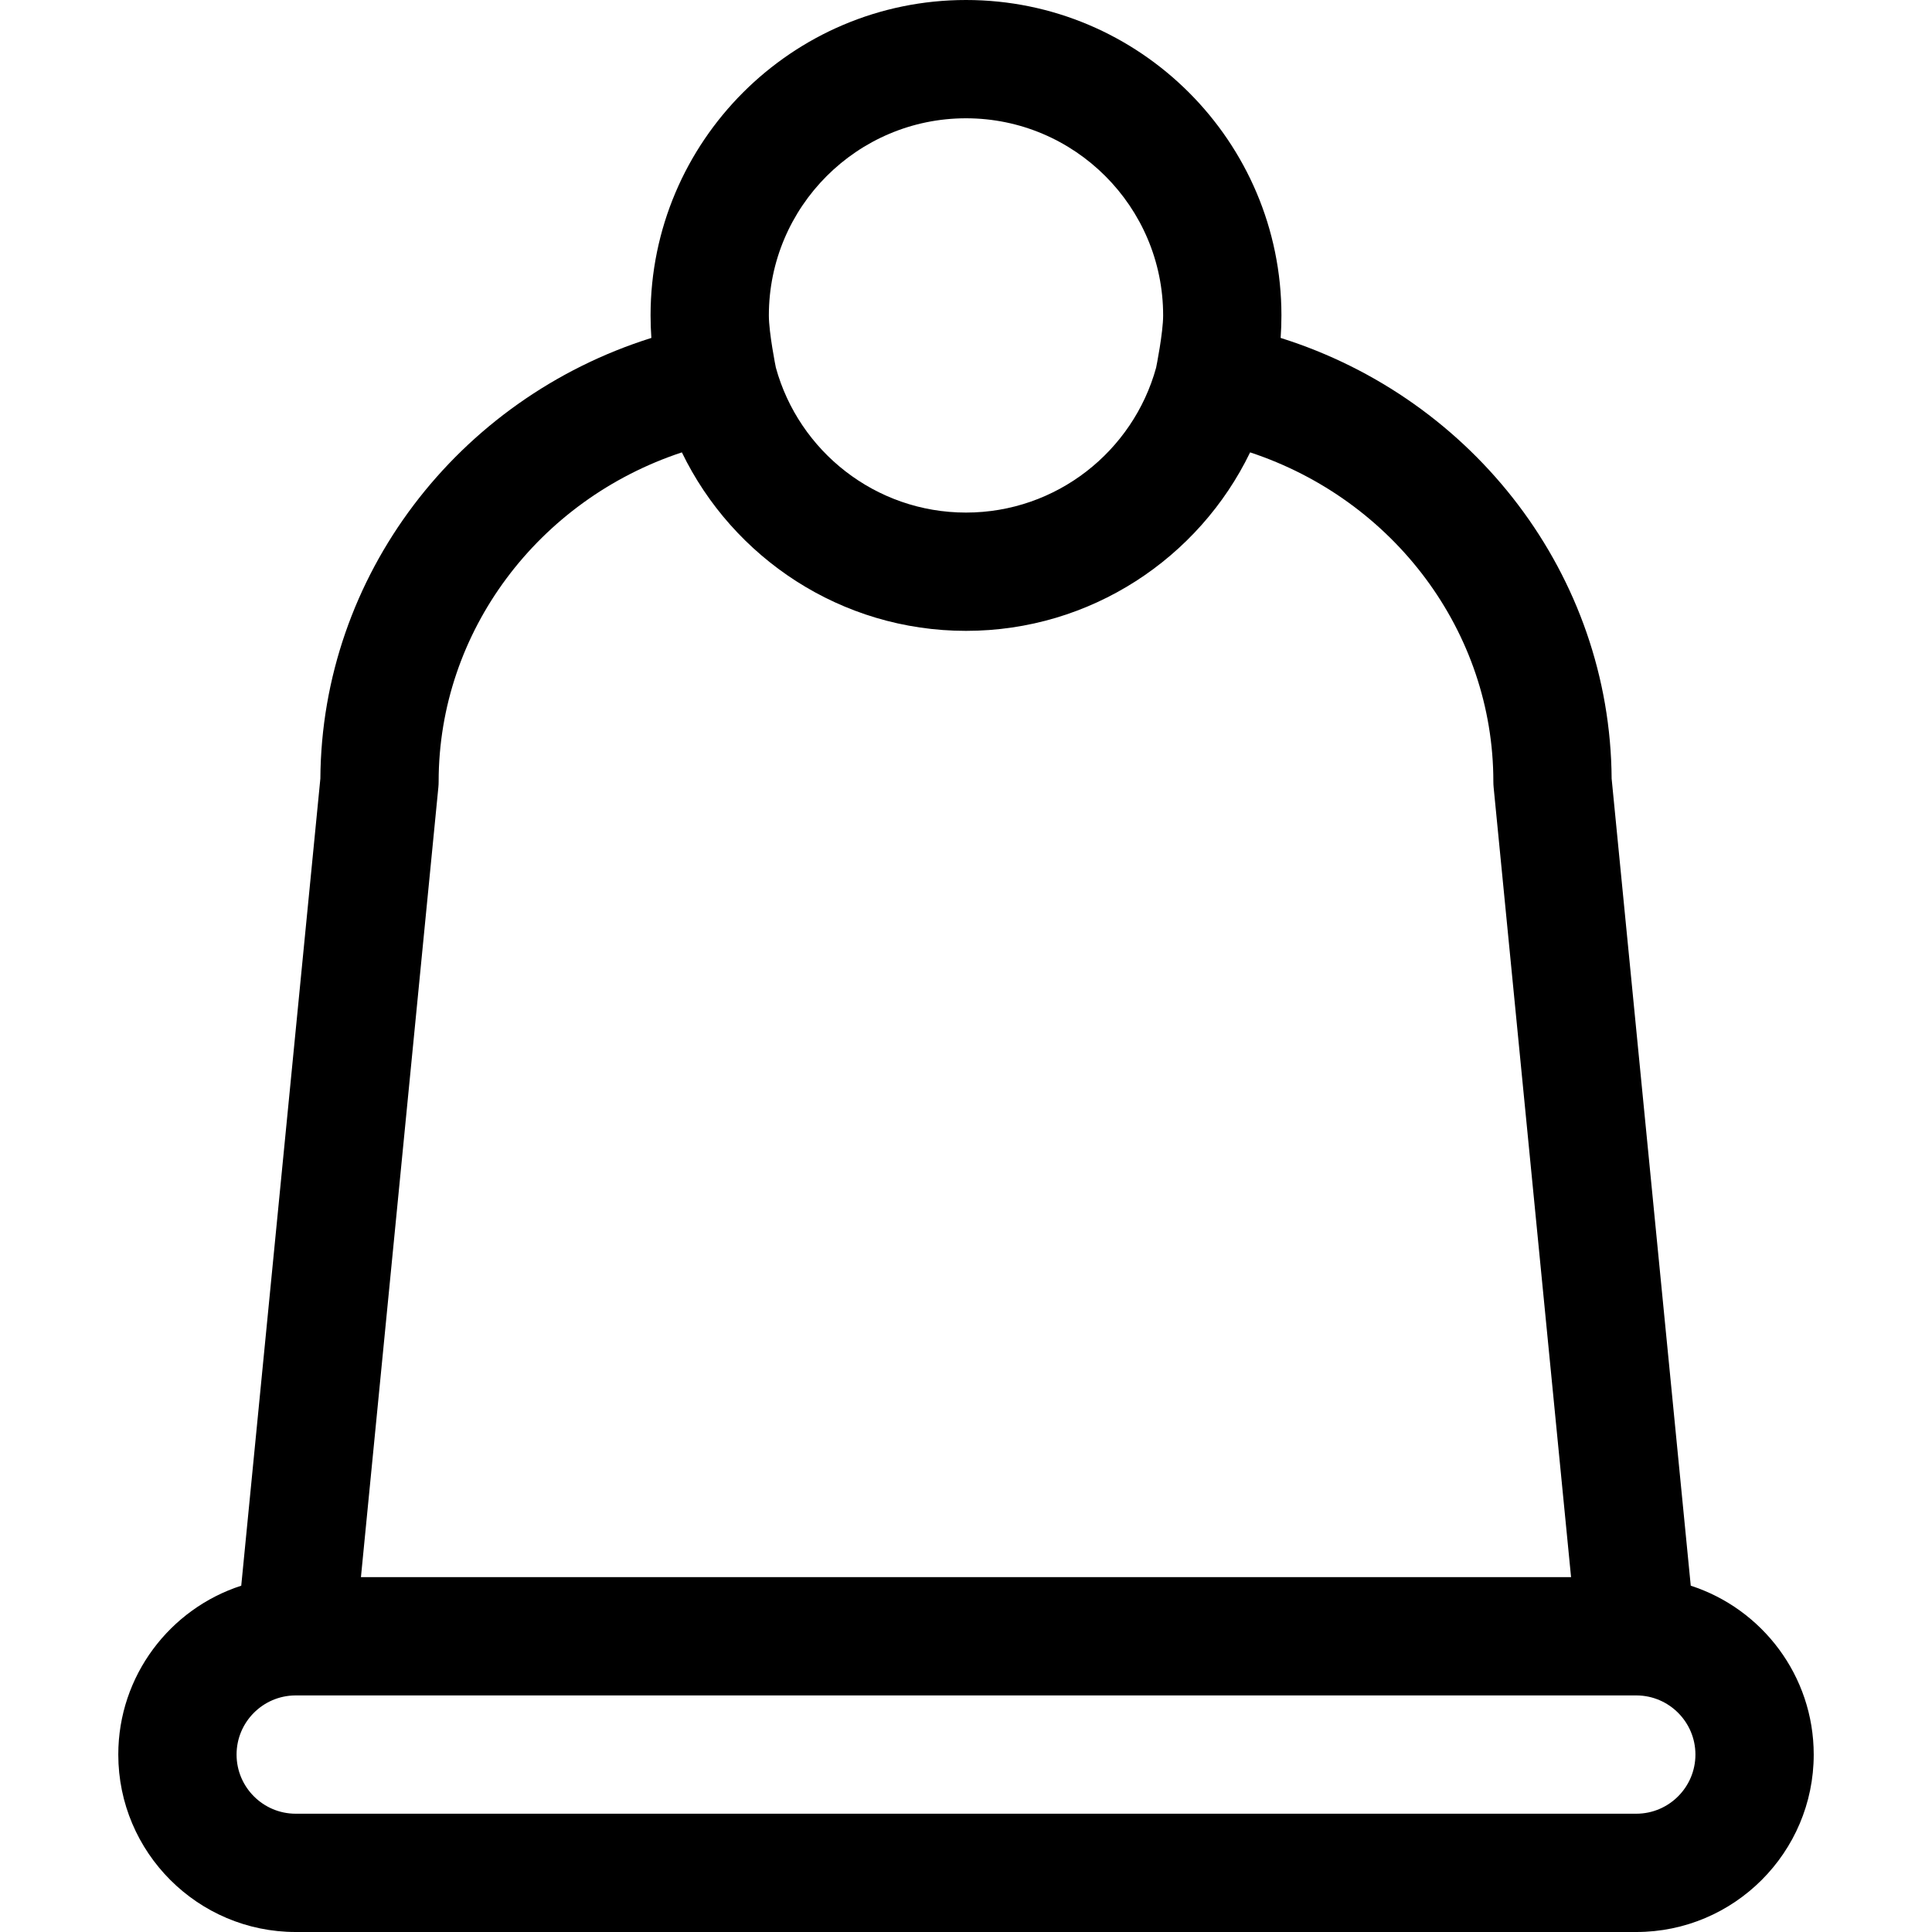 <?xml version="1.0" encoding="iso-8859-1"?>
<!-- Uploaded to: SVG Repo, www.svgrepo.com, Generator: SVG Repo Mixer Tools -->
<svg fill="#000000" height="800px" width="800px" version="1.1" id="Capa_1" xmlns="http://www.w3.org/2000/svg" xmlns:xlink="http://www.w3.org/1999/xlink" 
	 viewBox="0 0 490 490" xml:space="preserve">
<path id="XMLID_1419_" d="M428.814,402.168l-20.067-204.701c-0.334-51.42-34.771-96.3-83.948-111.761
	C324.933,83.82,325,81.919,325,80c0-44.112-35.888-80-80-80s-80,35.888-80,80c0,1.919,0.068,3.82,0.201,5.706
	c-49.177,15.461-83.614,60.341-83.949,111.761L61.186,402.168C43.111,408.013,30,425.004,30,445c0,24.813,20.187,45,45,45h340
	c24.813,0,45-20.187,45-45C460,425.004,446.89,408.013,428.814,402.168z M245,30c27.57,0,50,22.43,50,50
	c0,4.384-1.736,13.066-1.783,13.255C287.394,114.413,267.983,130,245,130c-22.99,0-42.405-15.596-48.222-36.763
	C196.734,93.06,195,84.39,195,80C195,52.43,217.43,30,245,30z M111.178,199.689c0.048-0.486,0.072-0.975,0.072-1.463
	c0-38.079,25.303-71.477,61.689-83.493C185.893,141.496,213.327,160,245,160c31.673,0,59.107-18.504,72.061-45.268
	c36.387,12.017,61.689,45.414,61.689,83.493c0,0.489,0.023,0.977,0.071,1.463L398.458,400H91.542L111.178,199.689z M415,460H75
	c-8.271,0-15-6.729-15-15c0-8.232,6.666-14.937,14.883-15c0.105,0.001,0.209,0,0.313,0h339.607c0.104,0.001,0.207,0.001,0.313,0
	c8.217,0.063,14.883,6.768,14.883,15C430,453.271,423.271,460,415,460z"/>
</svg>
